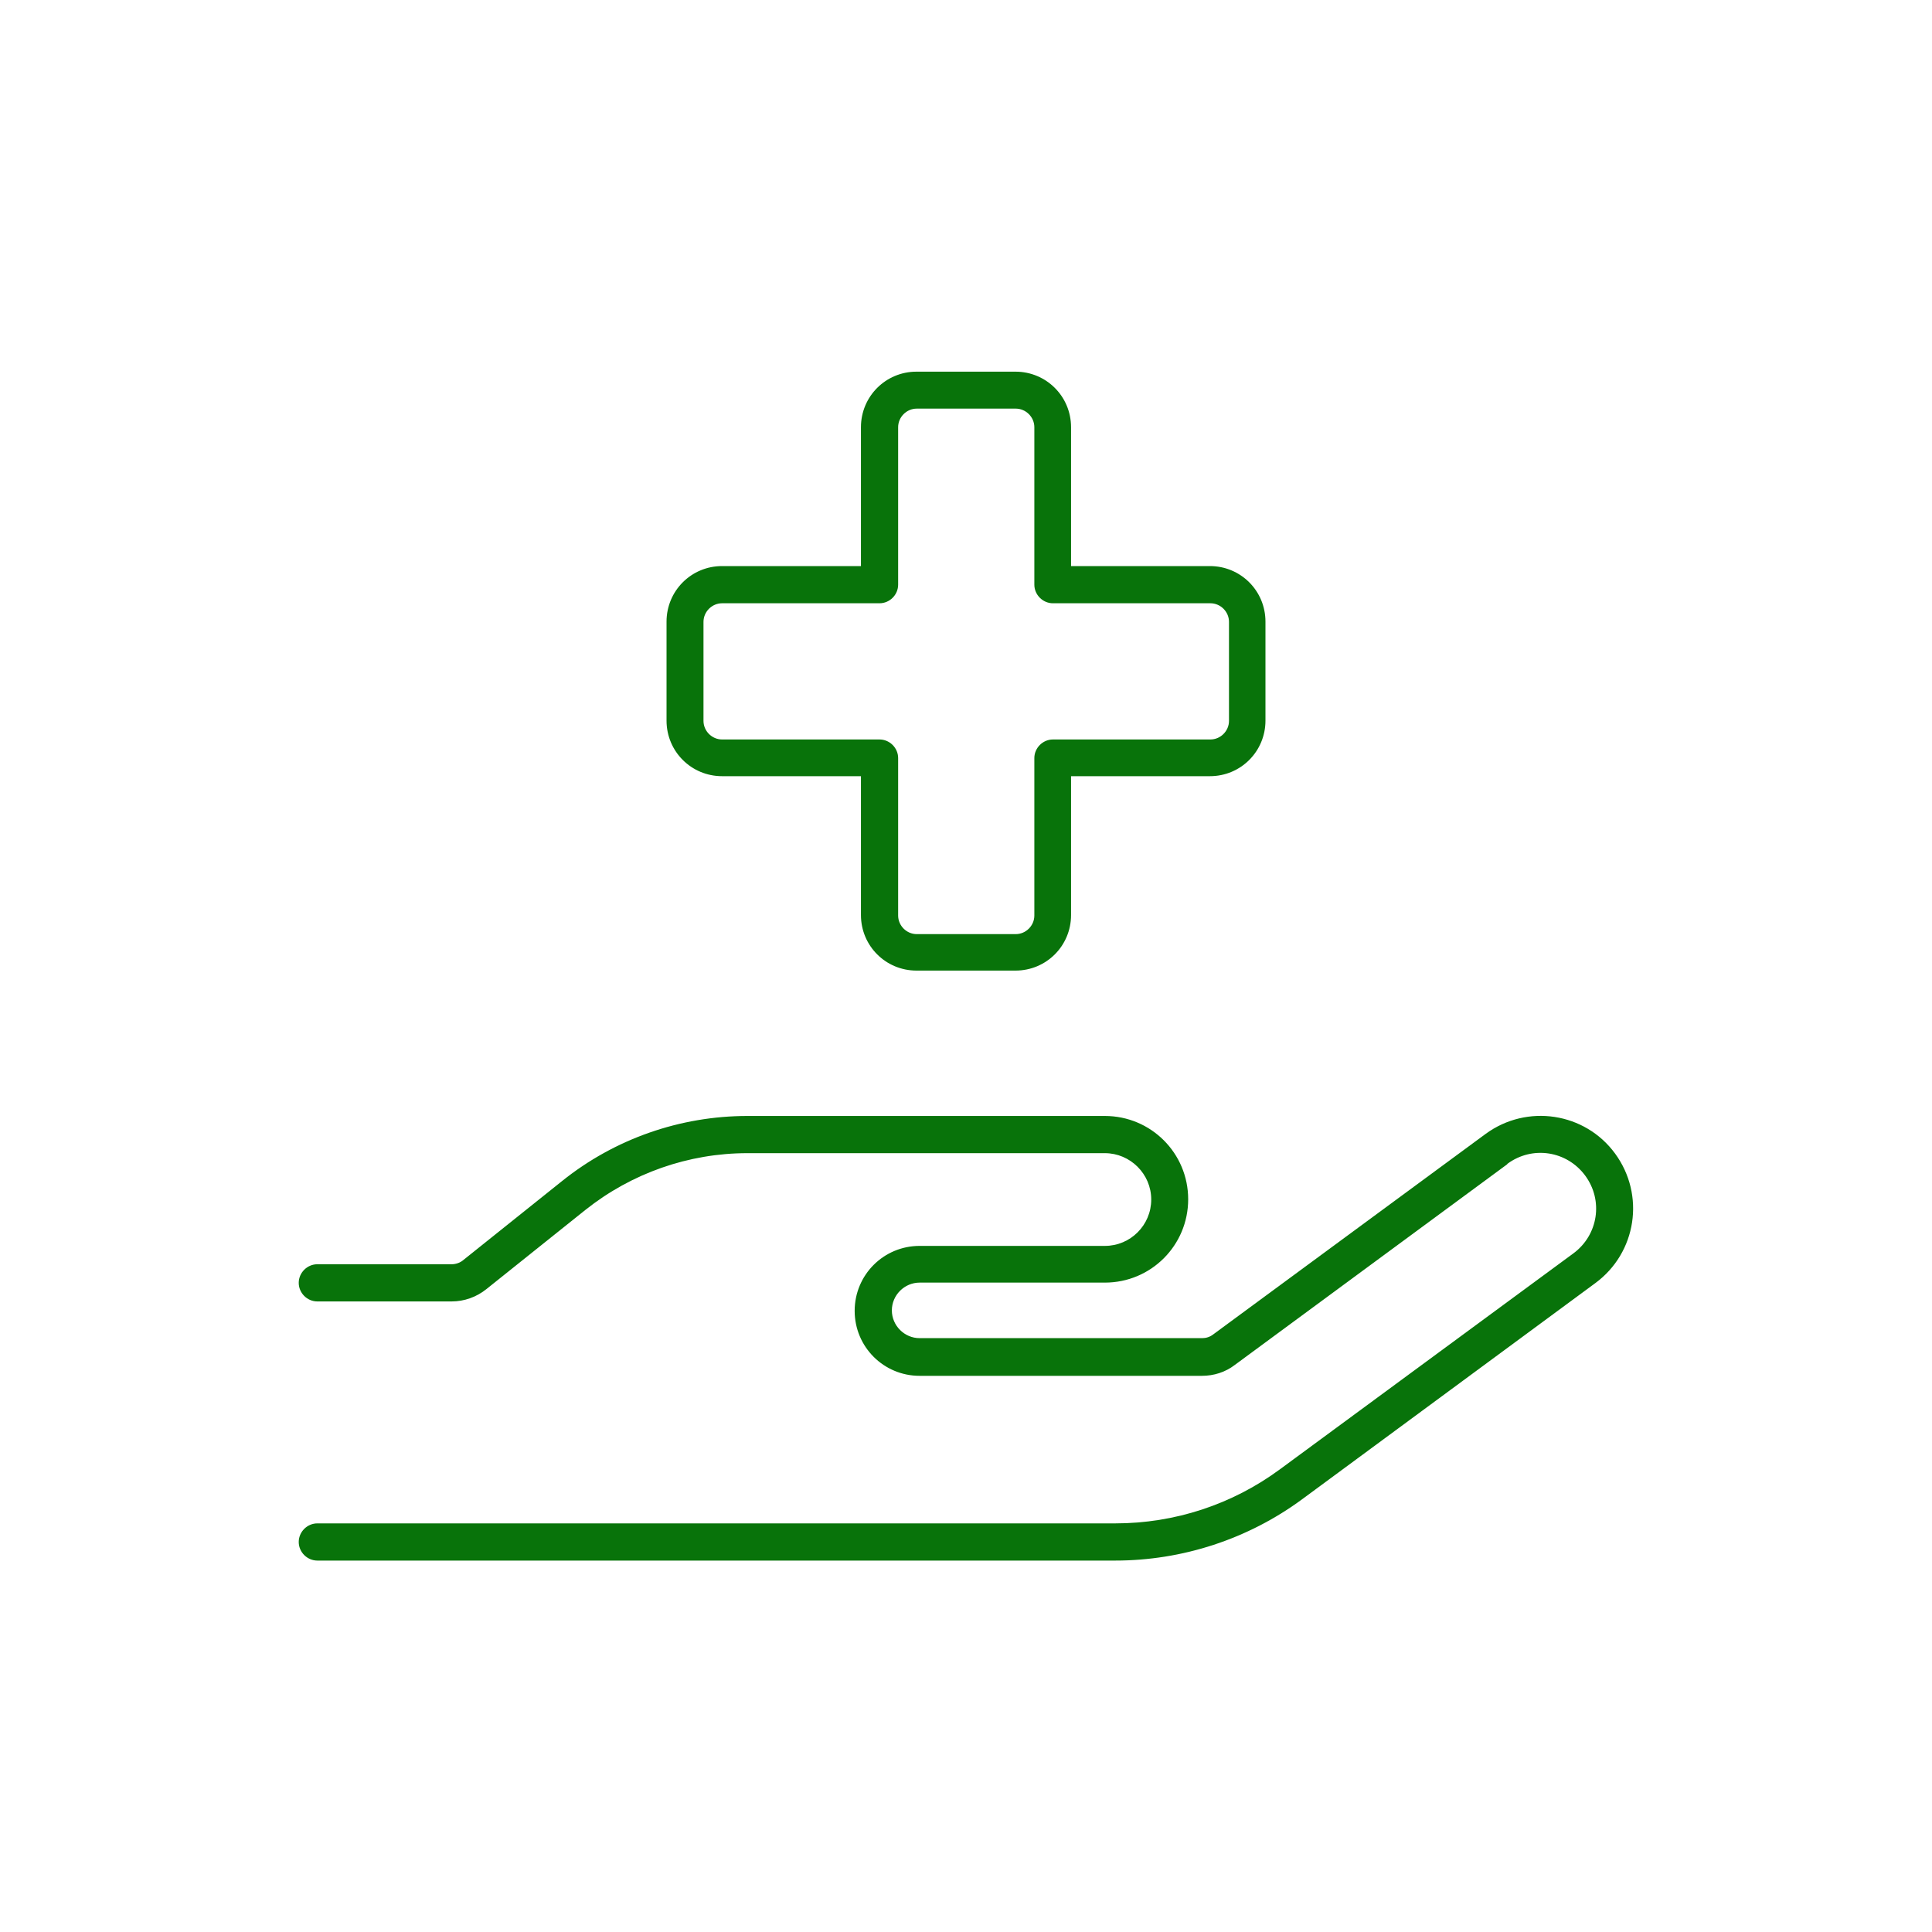 <?xml version="1.0" encoding="UTF-8"?>
<svg id="Layer_1" xmlns="http://www.w3.org/2000/svg" version="1.1" viewBox="0 0 80 80">
  <!-- Generator: Adobe Illustrator 30.0.0, SVG Export Plug-In . SVG Version: 2.1.1 Build 123)  -->
  <defs>
    <style>
      .st0 {
        fill: #08730a;
      }
    </style>
  </defs>
  <path class="st0" d="M37.19,17.69c0-.42.35-.77.77-.77h4.1c.42,0,.77.35.77.77v6.52c0,.42.35.77.77.77h6.52c.42,0,.77.35.77.77v4.1c0,.42-.35.77-.77.77h-6.52c-.42,0-.77.35-.77.77v6.52c0,.42-.35.77-.77.77h-4.1c-.42,0-.77-.35-.77-.77v-6.52c0-.42-.35-.77-.77-.77h-6.52c-.42,0-.77-.35-.77-.77v-4.1c0-.42.35-.77.77-.77h6.52c.42,0,.77-.35.77-.77,0,0,0-6.52,0-6.52ZM37.95,15.39c-1.28,0-2.3,1.03-2.3,2.3v5.75h-5.75c-1.28,0-2.3,1.03-2.3,2.3v4.1c0,1.28,1.03,2.3,2.3,2.3h5.75v5.75c0,1.28,1.03,2.3,2.3,2.3h4.1c1.28,0,2.3-1.03,2.3-2.3v-5.75h5.75c1.28,0,2.3-1.03,2.3-2.3v-4.1c0-1.28-1.03-2.3-2.3-2.3h-5.75v-5.75c0-1.28-1.03-2.3-2.3-2.3,0,0-4.1,0-4.1,0ZM62.42,48.19c1.03-.76,2.46-.54,3.22.49s.54,2.46-.49,3.22l-12.15,8.94c-1.98,1.46-4.36,2.24-6.82,2.24H13.14c-.42,0-.77.35-.77.77s.35.77.77.77h33.04c2.78,0,5.5-.89,7.74-2.54l12.14-8.95c1.71-1.26,2.07-3.65.82-5.36s-3.65-2.07-5.36-.82l-11.29,8.31c-.13.1-.29.15-.45.15h-11.7c-.63,0-1.15-.52-1.15-1.15s.52-1.15,1.15-1.15h7.67c1.91,0,3.45-1.54,3.45-3.45s-1.54-3.45-3.45-3.45h-14.8c-2.79,0-5.5.95-7.67,2.69l-4.1,3.28c-.13.11-.31.17-.48.17h-5.56c-.42,0-.77.35-.77.77s.35.77.77.77h5.56c.52,0,1.03-.18,1.44-.51l4.1-3.28c1.91-1.52,4.27-2.35,6.71-2.35h14.8c1.05,0,1.92.86,1.92,1.92s-.86,1.92-1.92,1.92h-7.67c-1.49,0-2.69,1.2-2.69,2.69s1.2,2.69,2.69,2.69h11.69c.49,0,.97-.15,1.36-.45l11.28-8.31h0Z"/>
</svg>